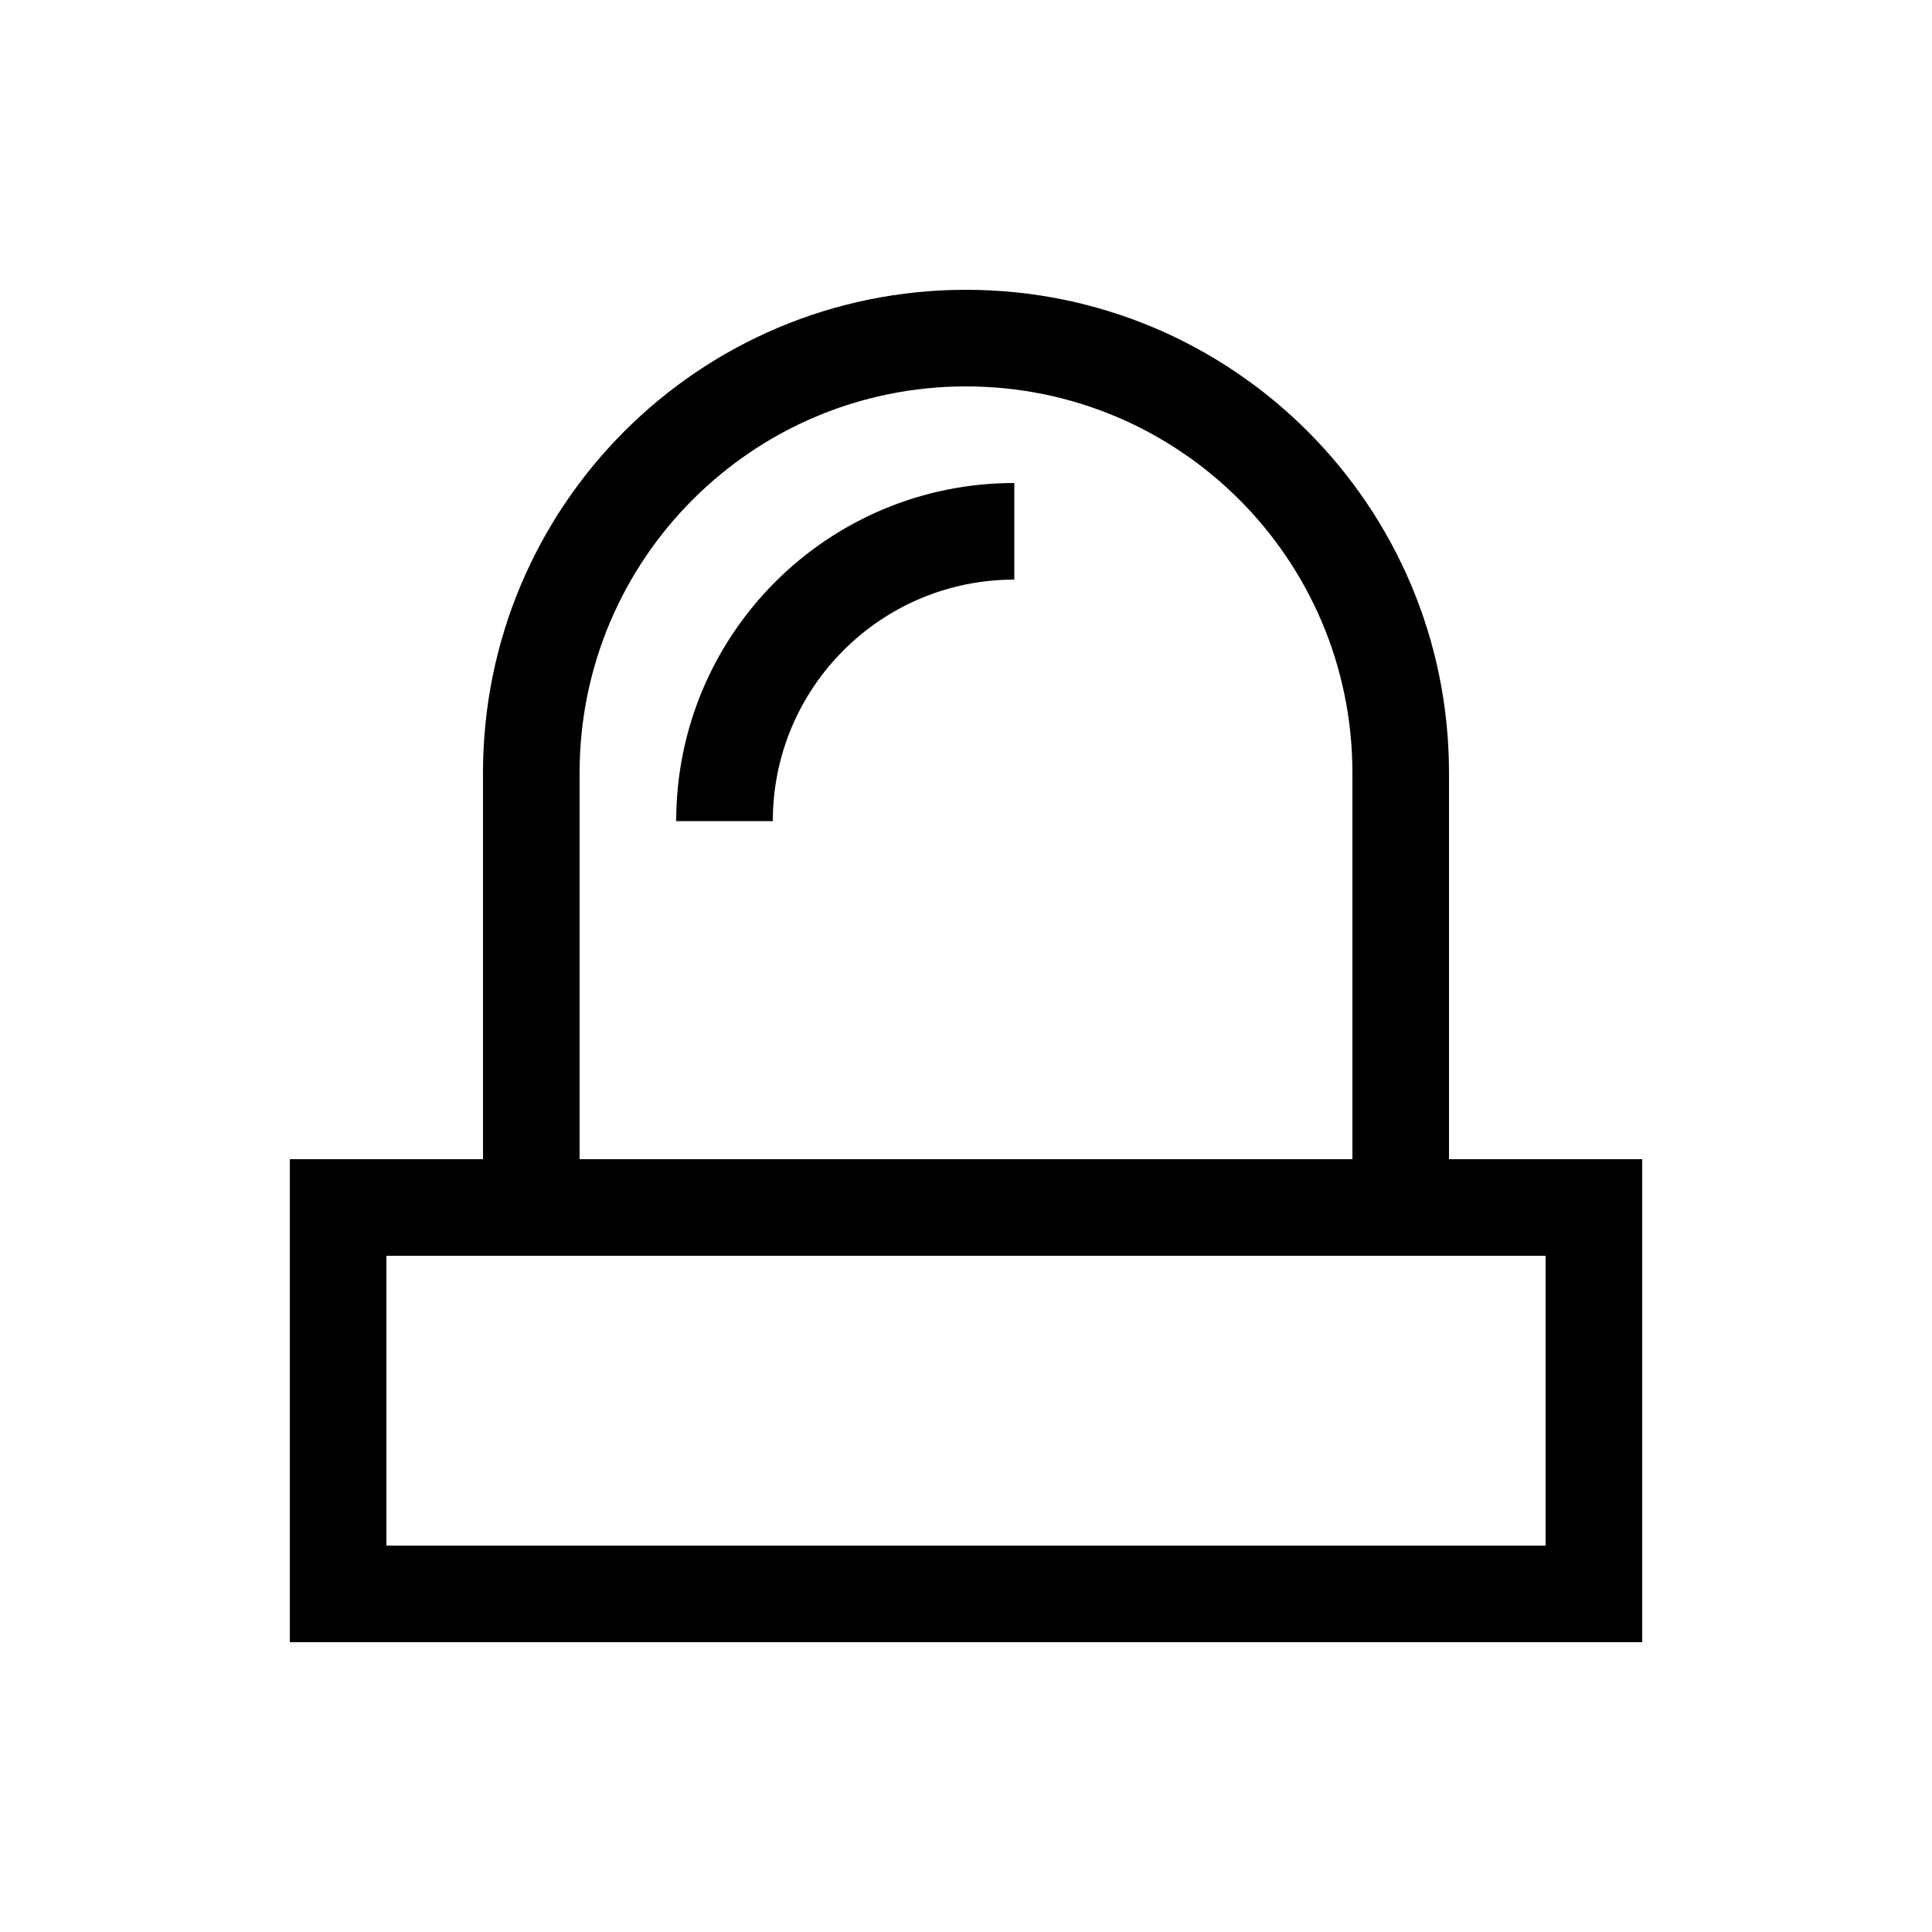 <svg xmlns="http://www.w3.org/2000/svg" viewBox="0 0 640 640"><!--! Font Awesome Pro 7.1.0 by @fontawesome - https://fontawesome.com License - https://fontawesome.com/license (Commercial License) Copyright 2025 Fonticons, Inc. --><path fill="currentColor" d="M512 384L480 384L480 256C480 167.6 408.4 96 320 96C231.6 96 160 167.6 160 256L160 384L96 384L96 544L544 544L544 384L512 384zM448 256L448 384L192 384L192 256C192 185.3 249.3 128 320 128C390.7 128 448 185.3 448 256zM128 416L512 416L512 512L128 512L128 416zM256 272C256 227.8 291.8 192 336 192L336 160C274.1 160 224 210.1 224 272L256 272z"/></svg>